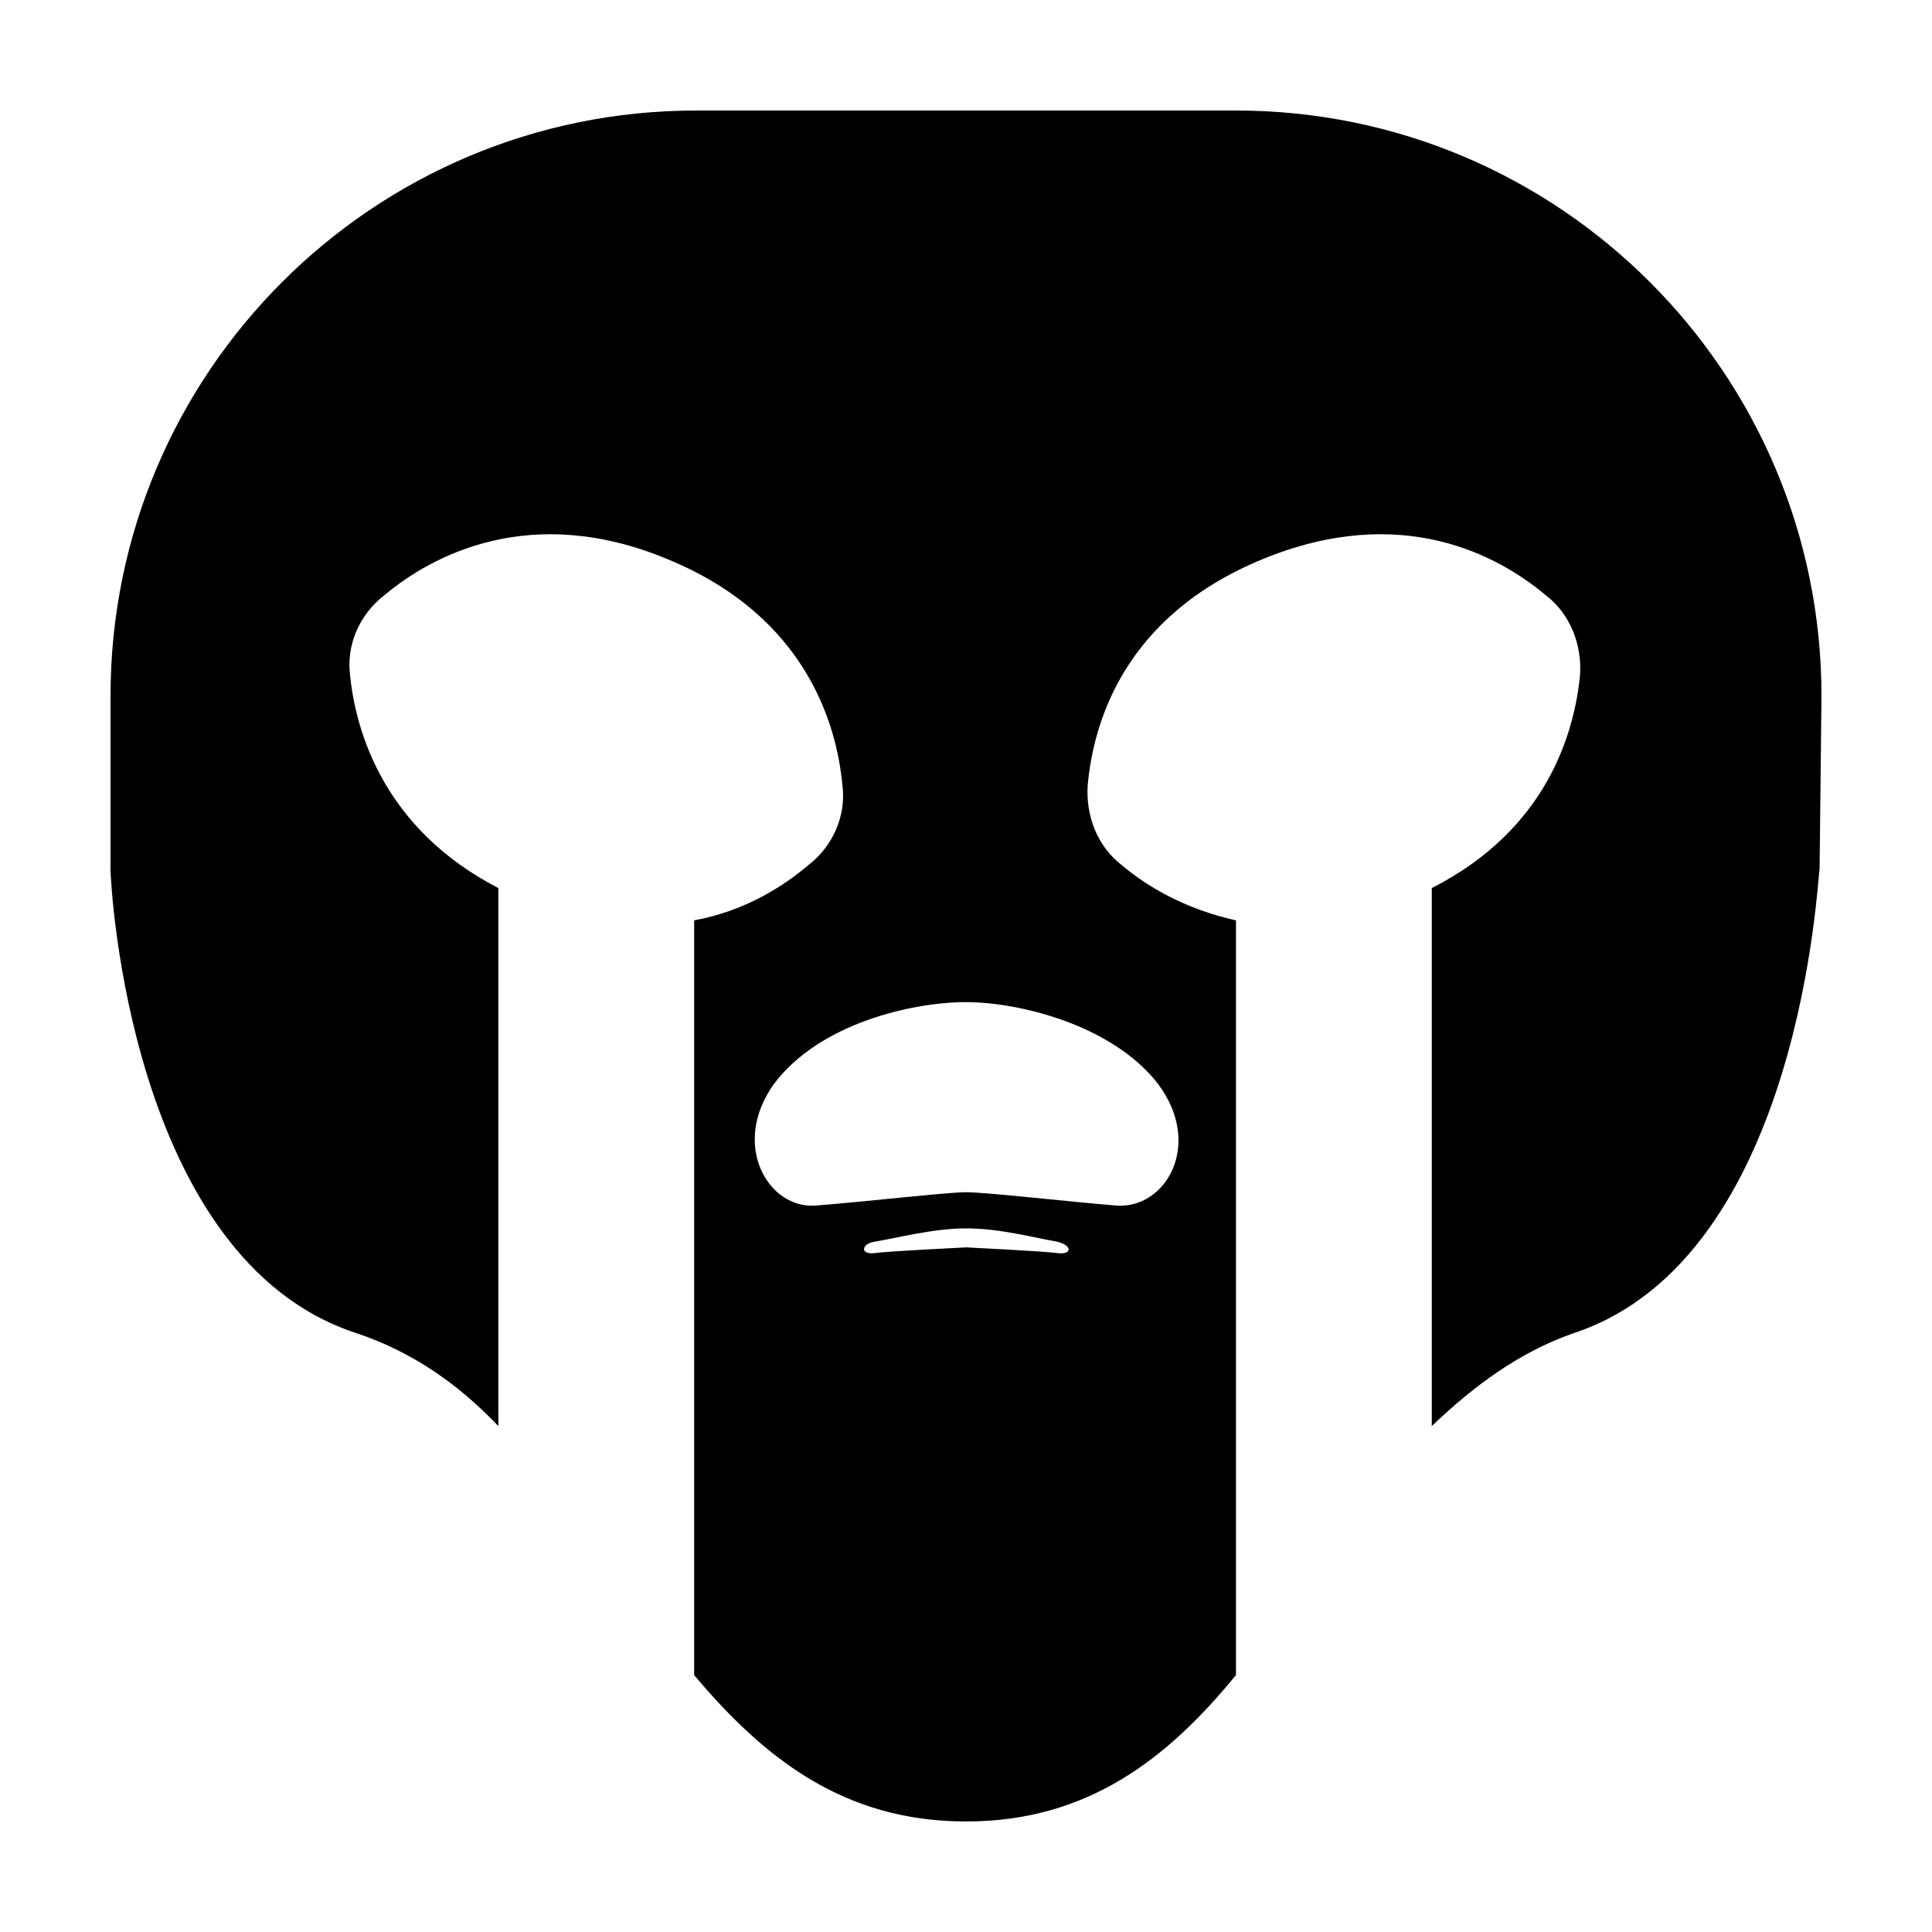 <?xml version="1.0" encoding="UTF-8"?>
<!-- Uploaded to: SVG Repo, www.svgrepo.com, Generator: SVG Repo Mixer Tools -->
<svg fill="#000000" width="800px" height="800px" version="1.1" viewBox="144 144 512 512" xmlns="http://www.w3.org/2000/svg">
 <path d="m626.71 328.46c0-85.648-69.523-155.17-155.17-155.17h-143.08c-85.648 0-155.17 69.523-155.17 155.17v45.848c0 4.031 5.039 103.28 64.992 122.93 15.113 5.039 27.207 13.602 37.785 24.688v-142.58c-30.23-15.617-37.785-41.312-39.297-56.426-1.008-8.062 2.519-16.121 9.07-21.16 12.594-10.578 38.793-24.688 75.066-9.574 36.777 15.113 44.84 43.832 46.352 59.953 1.008 8.062-2.519 16.121-9.07 21.16-6.551 5.543-16.625 12.09-30.23 14.609v200.01c18.641 22.168 39.801 38.793 72.047 38.793 32.242 0 53.402-16.625 71.539-38.793v-200.01c-13.602-3.023-23.68-9.07-30.23-14.609-6.551-5.039-9.574-13.098-9.07-21.16 1.512-16.625 9.574-44.84 46.352-59.953 36.777-15.113 62.473-1.008 75.066 9.574 6.551 5.039 9.574 13.098 9.07 21.16-1.512 15.113-8.566 40.809-39.297 56.426v142.58c11.082-10.578 23.176-19.648 37.785-24.688 60.457-20.152 64.488-121.92 64.992-122.93zm-202.53 147.62c-3.527-0.504-24.184-1.512-24.184-1.512s-20.656 1.008-24.184 1.512c-4.031 0.504-3.527-2.519 0-3.023 6.047-1.008 15.617-3.527 24.184-3.527 9.07 0 18.137 2.519 24.184 3.527 4.031 1.008 4.031 3.527 0 3.023zm26.703-44.84c12.09 16.121 2.016 33.25-11.082 32.242-12.594-1.008-34.258-3.527-39.801-3.527-5.039 0-26.703 2.519-39.801 3.527-12.594 1.008-22.672-16.121-11.082-32.242 12.09-16.121 36.777-21.664 50.883-21.664s38.793 6.047 50.883 21.664z"/>
</svg>